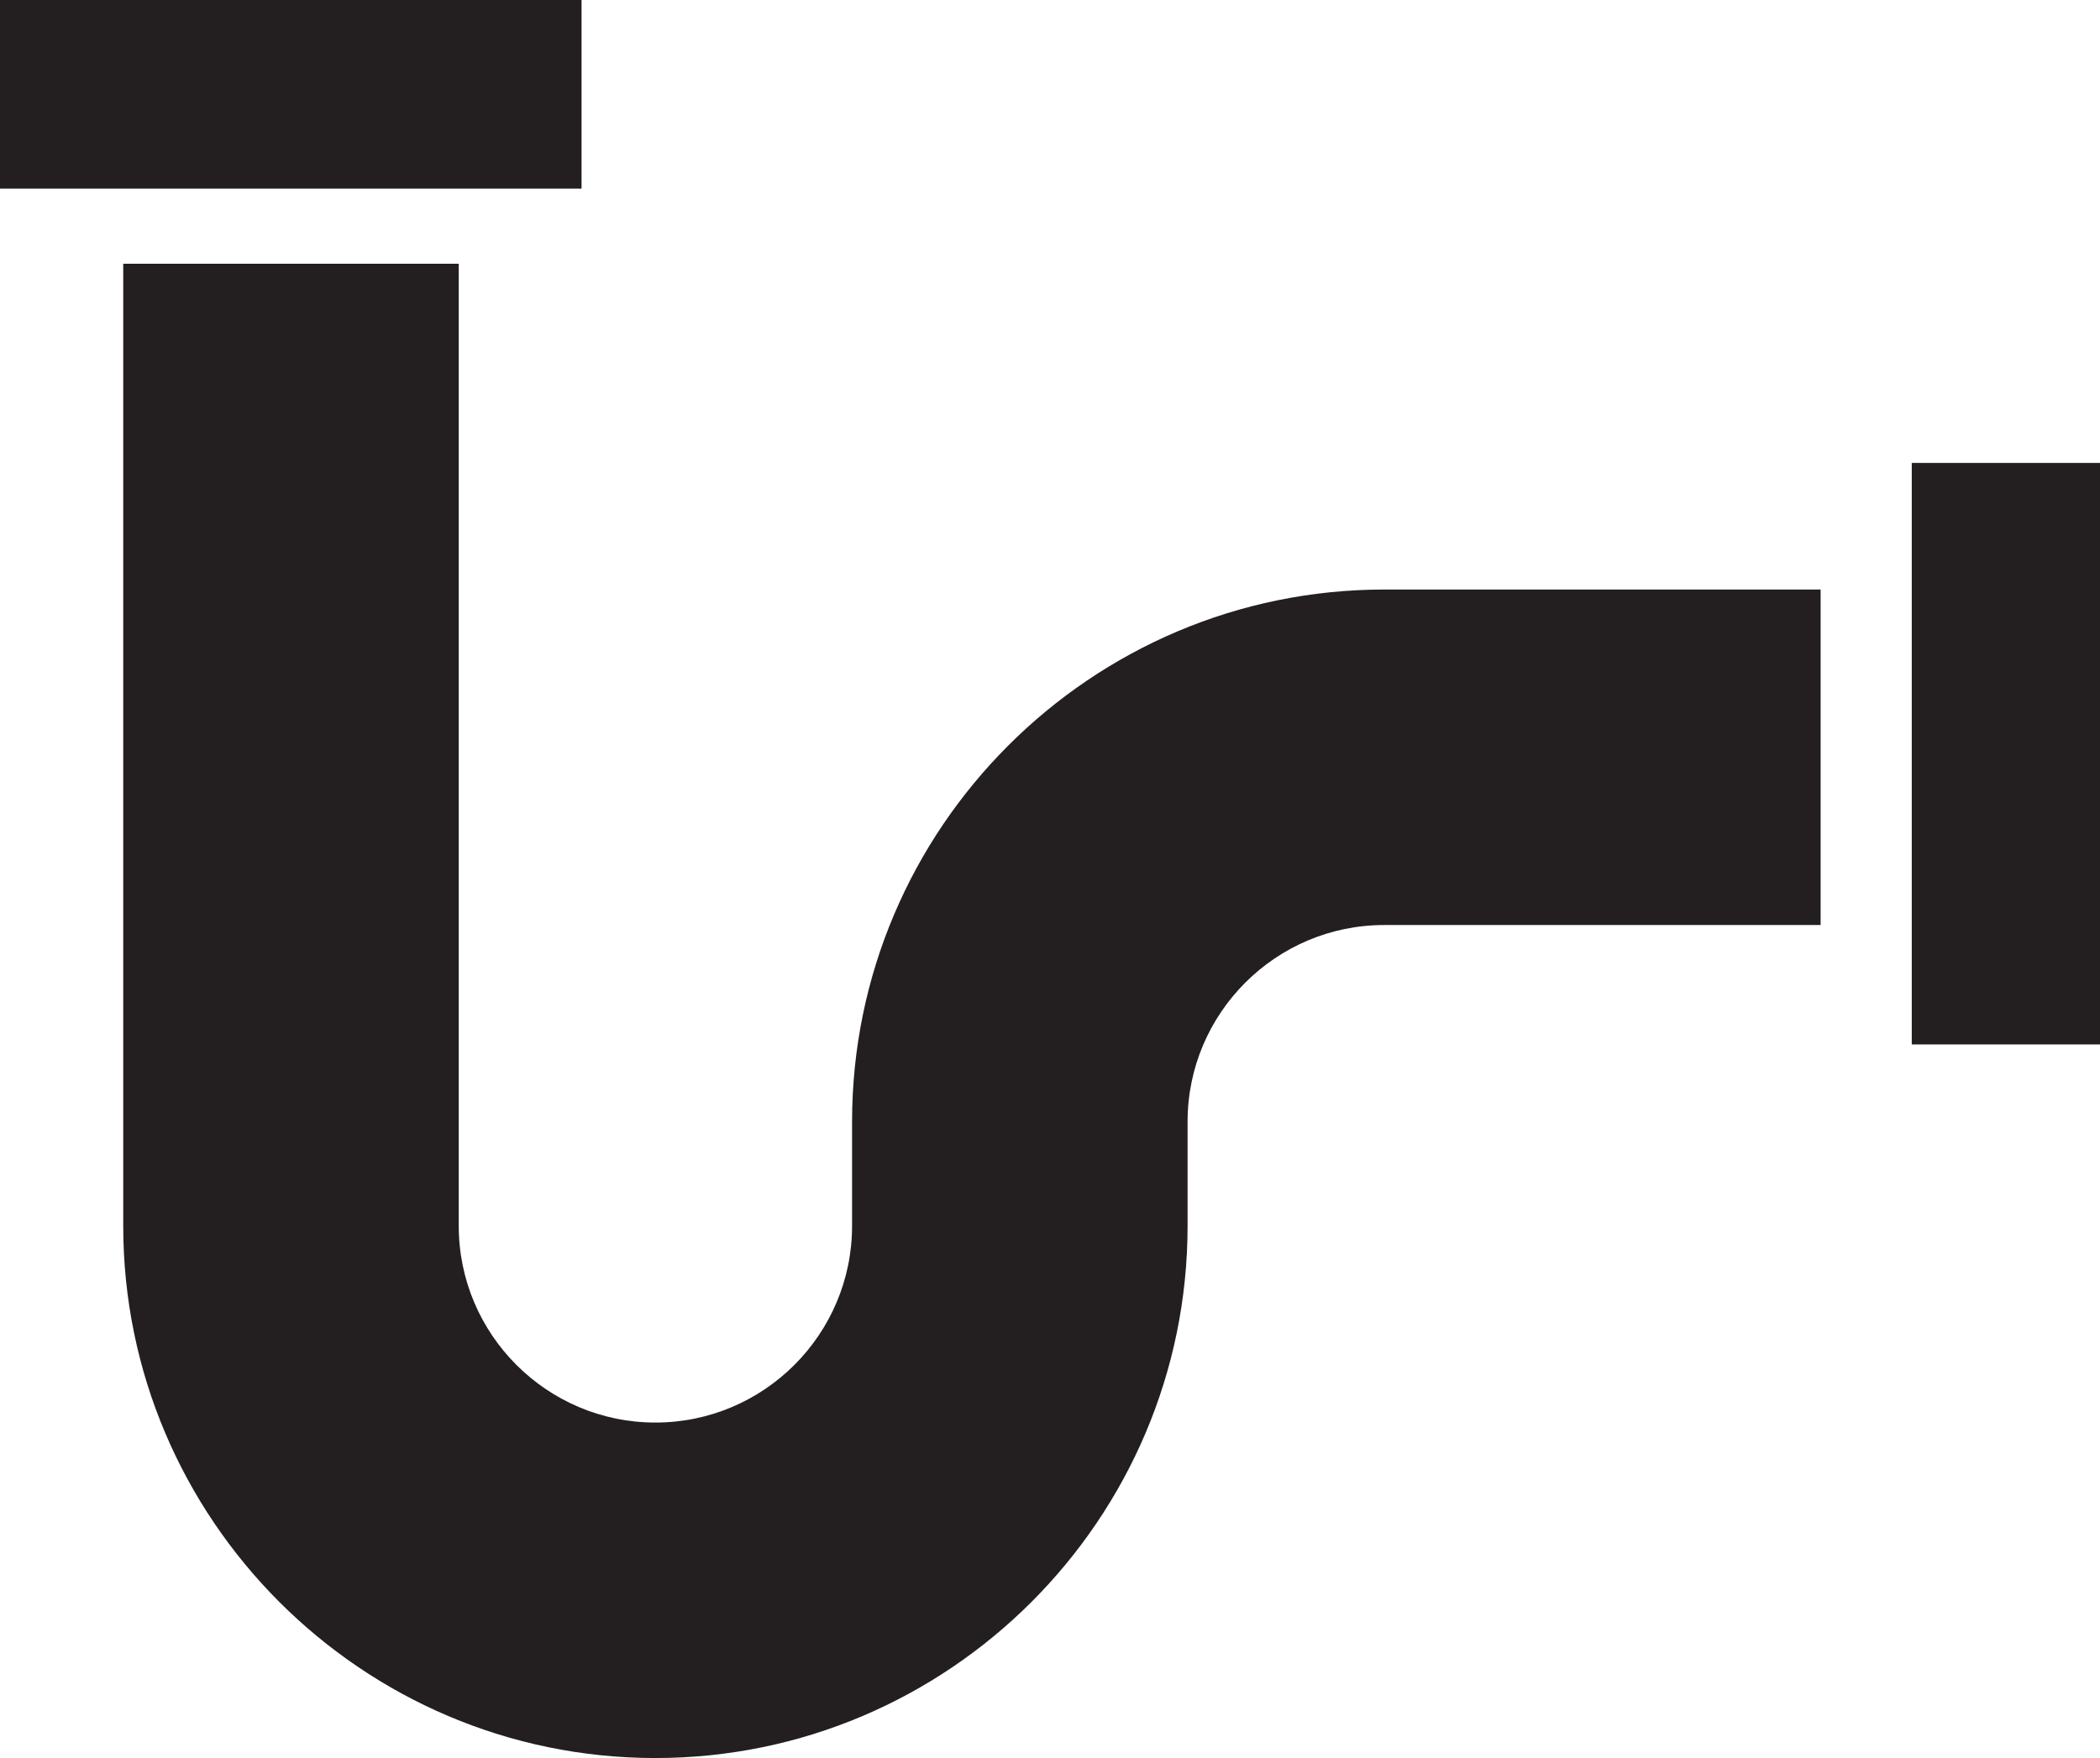 <?xml version="1.0" encoding="UTF-8"?>
<svg id="Layer_1" xmlns="http://www.w3.org/2000/svg" viewBox="0 0 49.76 41.66">
  <defs>
    <style>
      .cls-1 {
        fill: #231f20;
      }
    </style>
  </defs>
  <path class="cls-1" d="M15.53,41.66c-6.95,0-12.61-5.66-12.61-12.61V6.25h7.95v22.8c0,2.57,2.09,4.66,4.66,4.66s4.66-2.09,4.66-4.66v-2.47c0-6.95,5.66-12.61,12.61-12.61h10.34v7.95h-10.34c-2.57,0-4.66,2.09-4.66,4.66v2.47c0,6.95-5.66,12.61-12.61,12.61Z"/>
  <rect class="cls-1" width="13.78" height="4.47"/>
  <rect class="cls-1" x="40.64" y="15.63" width="13.78" height="4.47" transform="translate(65.4 -29.67) rotate(90)"/>
</svg>
